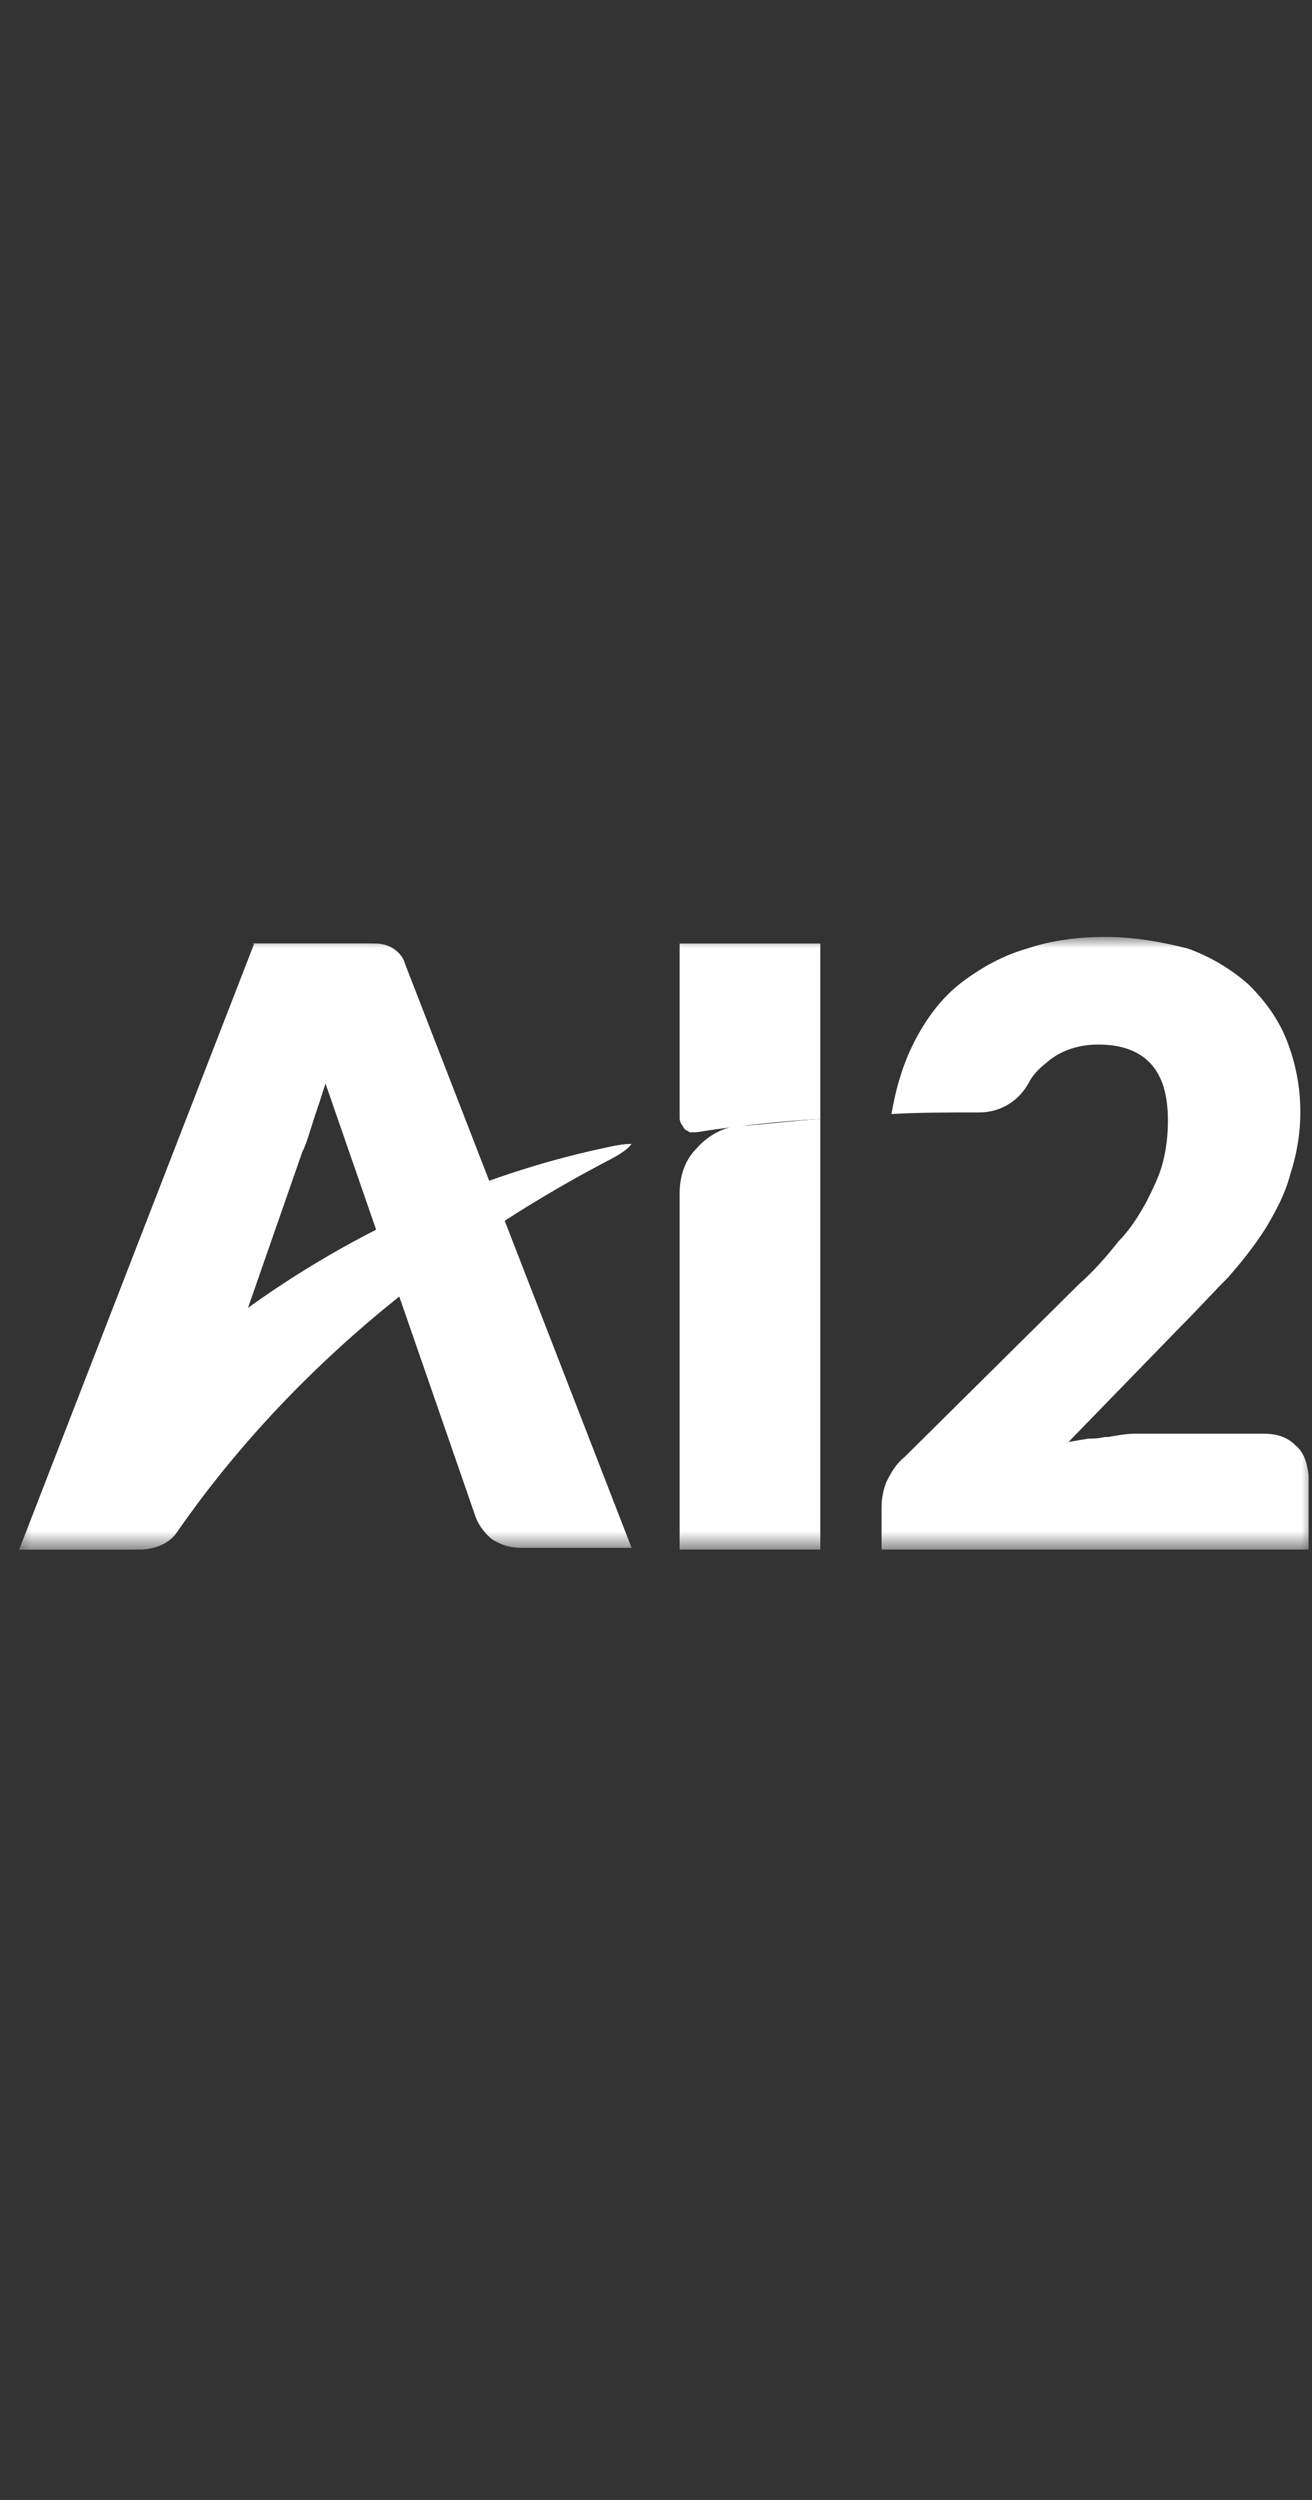 <svg width="63" height="120" viewBox="0 0 63 120" fill="none" xmlns="http://www.w3.org/2000/svg">
<rect x="0" y="0" width="63" height="120" fill="#333333" stroke="none"/>
<g clip-path="url(#clip0_8885_4711)">
<mask id="mask0_8885_4711" style="mask-type:luminance" maskUnits="userSpaceOnUse" x="0" y="44" width="64" height="31">
<path d="M63.205 44.973H0.47V74.38H63.205V44.973Z" fill="white"/>
</mask>
<g mask="url(#mask0_8885_4711)">
<path d="M17.77 45.291H12.207L0.921 74.38H6.167C6.723 74.38 7.2 74.221 7.597 73.903C7.995 73.585 8.233 73.267 8.392 72.87L14.512 55.305C14.75 54.828 14.909 54.192 15.148 53.477C15.386 52.841 17.77 45.291 17.77 45.291Z" fill="white"/>
<path d="M32.634 57.292V74.38H39.39V53.715C38.118 53.795 36.847 53.954 35.813 54.033H35.495C34.701 54.113 33.985 54.51 33.429 55.146C32.873 55.703 32.634 56.497 32.634 57.292Z" fill="white"/>
<path d="M30.328 54.908C29.931 54.908 29.533 54.987 28.818 55.146C17.135 57.69 6.326 65.399 0.921 74.38H6.723C7.359 74.38 8.074 74.142 8.471 73.585C15.466 63.492 24.844 58.008 29.056 55.782C30.169 55.226 30.249 54.987 30.328 54.908Z" fill="white"/>
<path d="M18.009 45.291H12.128C12.128 45.291 13.32 45.688 13.797 46.721L22.858 72.87C23.017 73.267 23.335 73.664 23.652 73.903C24.05 74.141 24.447 74.3 25.083 74.3H30.329L19.44 46.244C19.36 45.926 19.122 45.688 18.884 45.529C18.645 45.37 18.327 45.291 18.009 45.291Z" fill="white"/>
<path d="M39.39 53.715V45.291H32.634V53.636C32.634 53.715 32.634 53.795 32.714 53.954C32.793 54.033 32.793 54.113 32.873 54.192C32.952 54.272 33.032 54.272 33.111 54.351C33.191 54.351 33.27 54.351 33.429 54.351C35.416 54.033 37.721 53.795 39.39 53.715Z" fill="white"/>
<path d="M51.233 69.453V69.294L56.717 63.651C57.512 62.856 58.227 62.061 58.943 61.346C59.578 60.631 60.214 59.836 60.771 58.962C61.248 58.167 61.724 57.292 61.963 56.339C62.281 55.385 62.44 54.352 62.44 53.398C62.44 52.126 62.201 51.014 61.804 49.98C61.407 48.947 60.771 48.073 59.976 47.278C59.181 46.563 58.148 45.927 57.035 45.53C55.764 45.212 54.492 44.973 53.061 44.973C51.789 44.973 50.518 45.132 49.326 45.53C48.213 45.847 47.18 46.404 46.226 47.119C45.272 47.834 44.557 48.788 44.001 49.822C43.444 50.855 43.047 52.047 42.808 53.477C43.921 53.398 45.67 53.398 47.021 53.398C48.054 53.398 48.928 52.842 49.405 51.967C49.644 51.49 50.041 51.173 50.438 50.855C51.074 50.378 51.869 50.139 52.743 50.139C53.856 50.139 54.73 50.457 55.287 51.093C55.843 51.729 56.081 52.603 56.081 53.795C56.081 54.511 56.002 55.147 55.843 55.782C55.684 56.418 55.366 57.054 55.048 57.69C54.651 58.405 54.253 59.041 53.697 59.597C53.141 60.313 52.505 61.028 51.789 61.664L43.444 69.93C43.047 70.248 42.808 70.645 42.57 71.122C42.411 71.519 42.331 71.917 42.331 72.394V74.38H47.895L51.233 69.453Z" fill="white"/>
<path d="M62.2 69.373C61.802 68.975 61.325 68.816 60.61 68.816H59.418H55.206H55.126C54.967 68.816 54.729 68.816 54.57 68.816C54.093 68.816 53.696 68.896 53.219 68.975C53.139 68.975 53.06 68.975 53.06 68.975C52.742 69.055 52.503 69.055 52.265 69.055C51.788 69.134 51.311 69.214 51.311 69.214C50.358 70.247 49.165 71.36 48.529 72.075C48.132 72.472 47.894 73.029 47.894 73.585V74.38H62.836V70.803C62.756 70.167 62.597 69.691 62.2 69.373Z" fill="white"/>
</g>
</g>
<defs>
<clipPath id="clip0_8885_4711">
<rect width="63" height="120" fill="white"/>
</clipPath>
</defs>
</svg>
